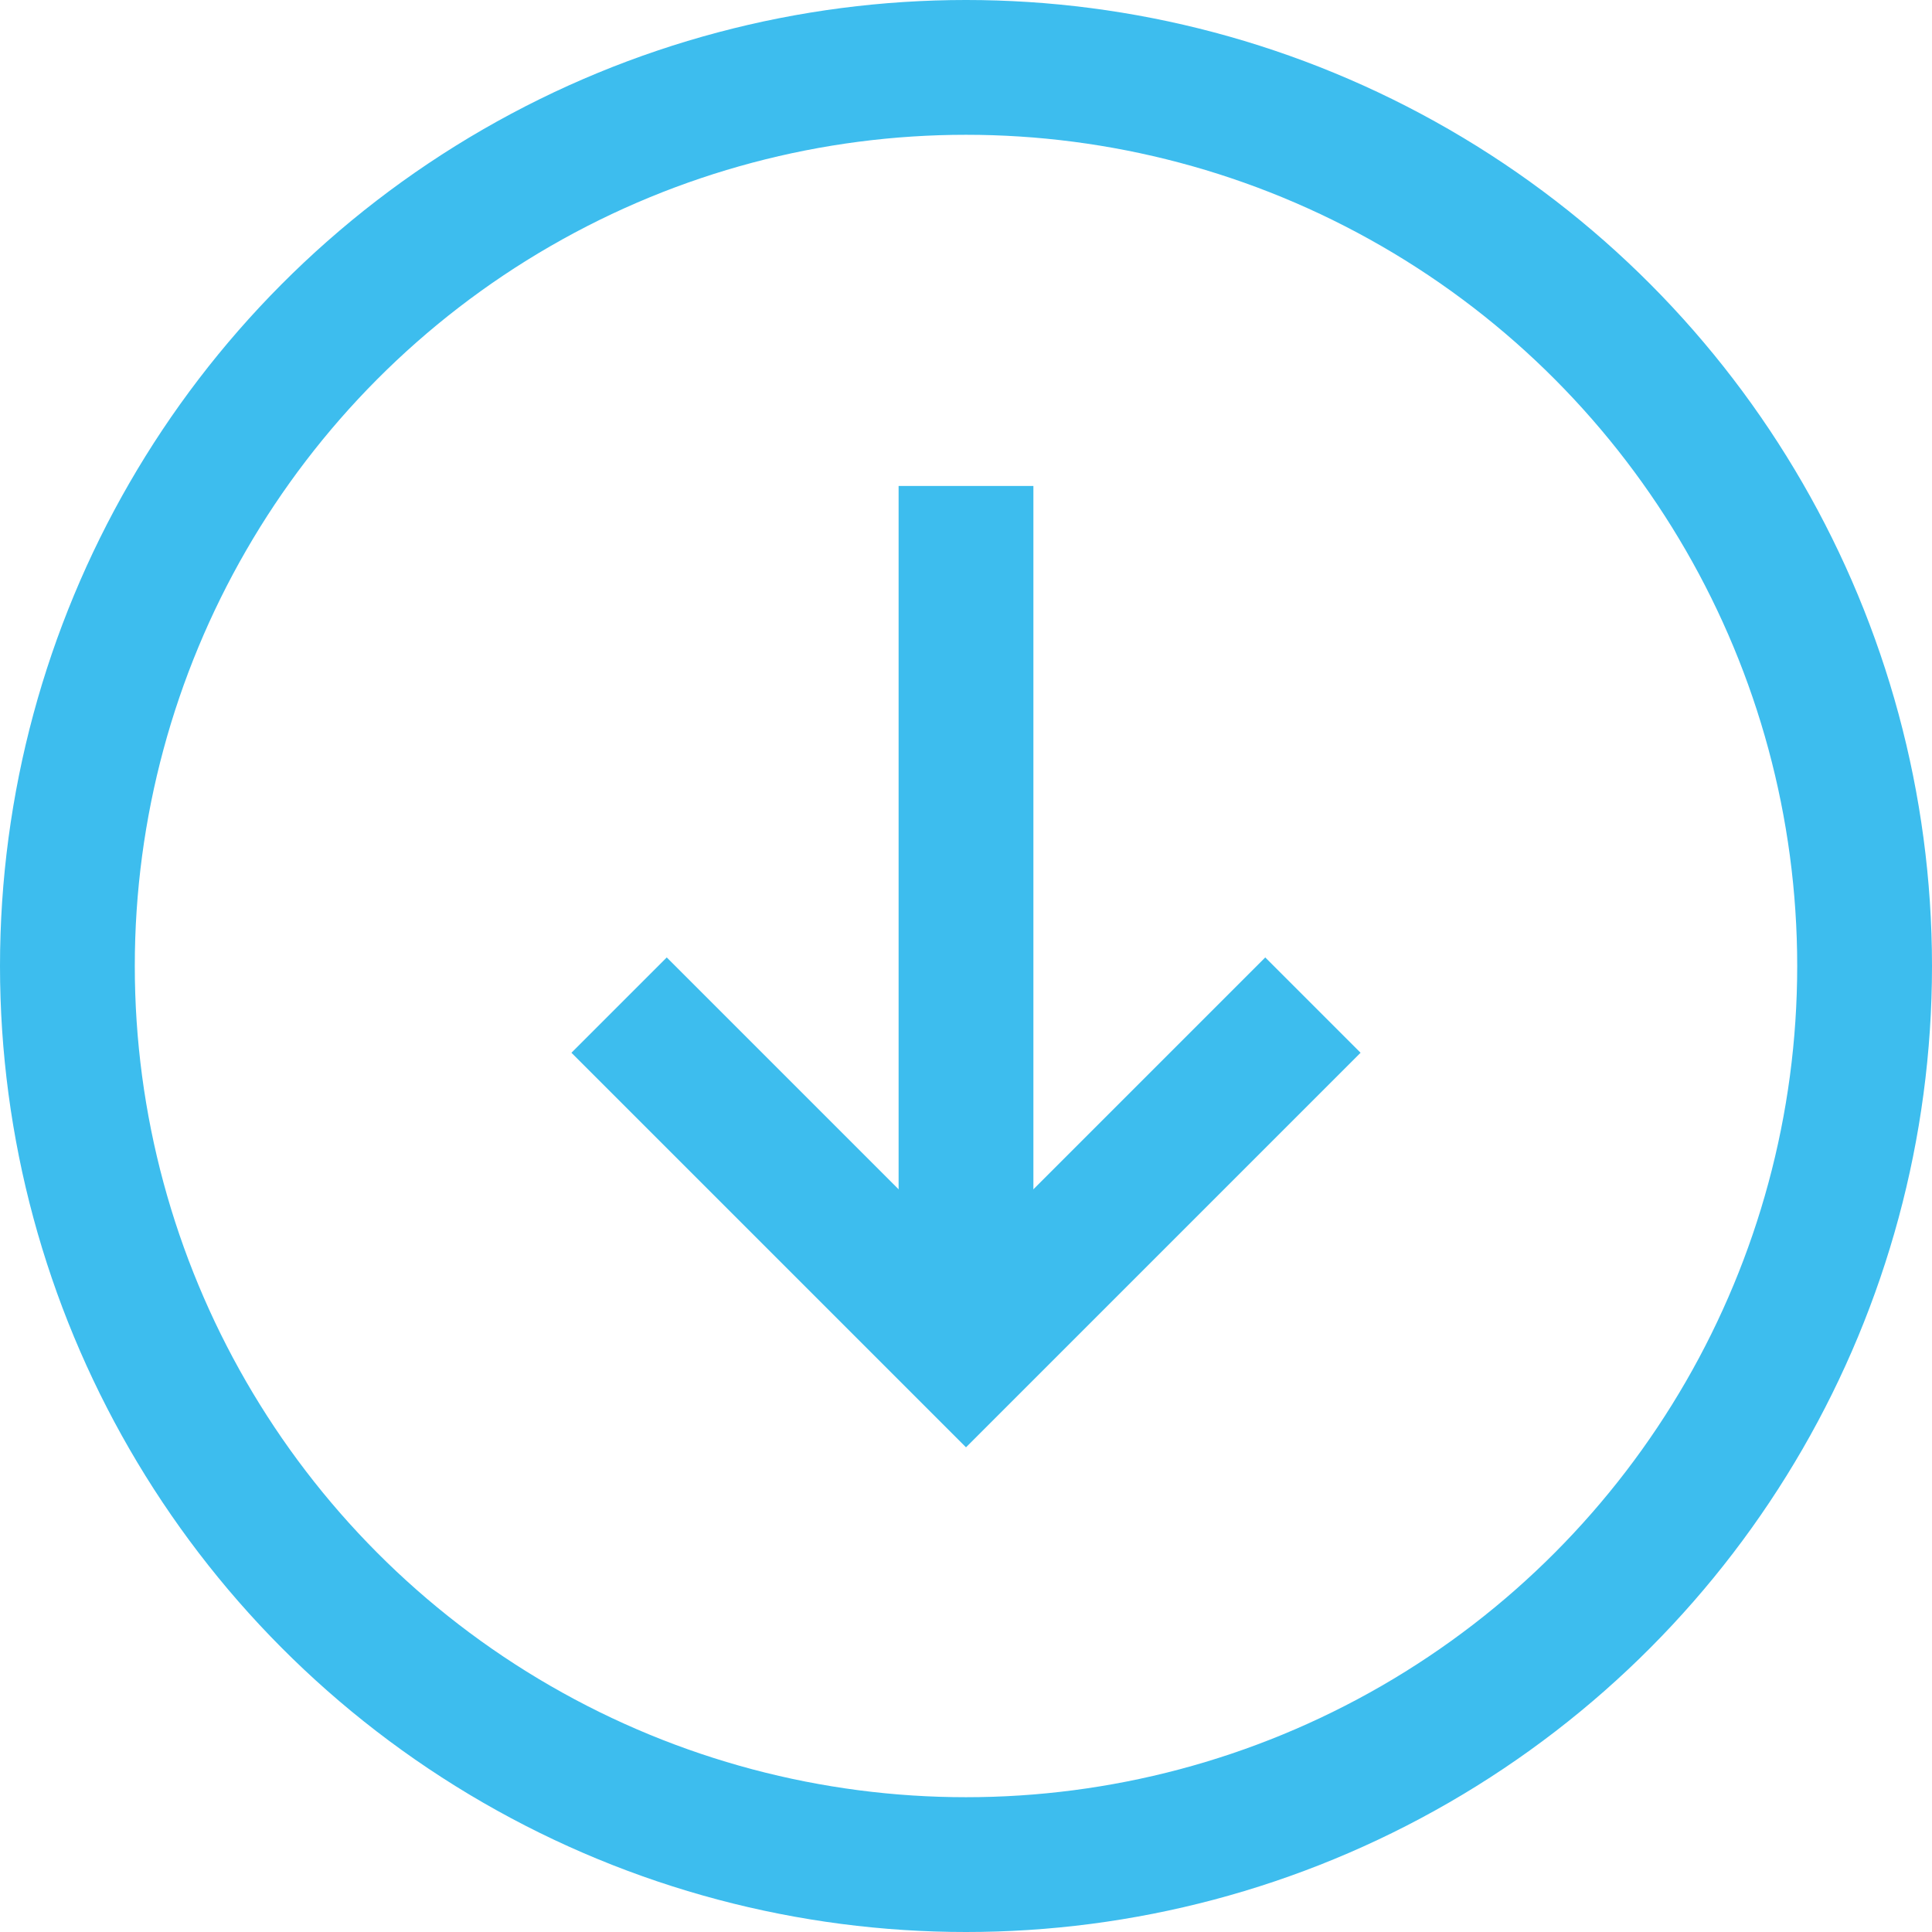 <svg xmlns="http://www.w3.org/2000/svg" width="43" height="43" viewBox="0 0 43 43">
  <g id="Group_67" data-name="Group 67" transform="translate(-5085.5 -4870.851)">
    <circle id="Ellipse_35" data-name="Ellipse 35" cx="20" cy="20" r="20" transform="translate(5087 4872.351)" fill="none" stroke="#3dbdee" stroke-miterlimit="10" stroke-width="3"/>
    <g id="Group_66" data-name="Group 66">
      <line id="Line_31" data-name="Line 31" y2="19" transform="translate(5107 4881.667)" fill="none" stroke="#3dbdee" stroke-miterlimit="10" stroke-width="3"/>
      <path id="Path_31" data-name="Path 31" d="M5114.721,4893.221l-7.721,7.721-7.721-7.721" fill="none" stroke="#3dbdee" stroke-miterlimit="10" stroke-width="3"/>
    </g>
  </g>
</svg>